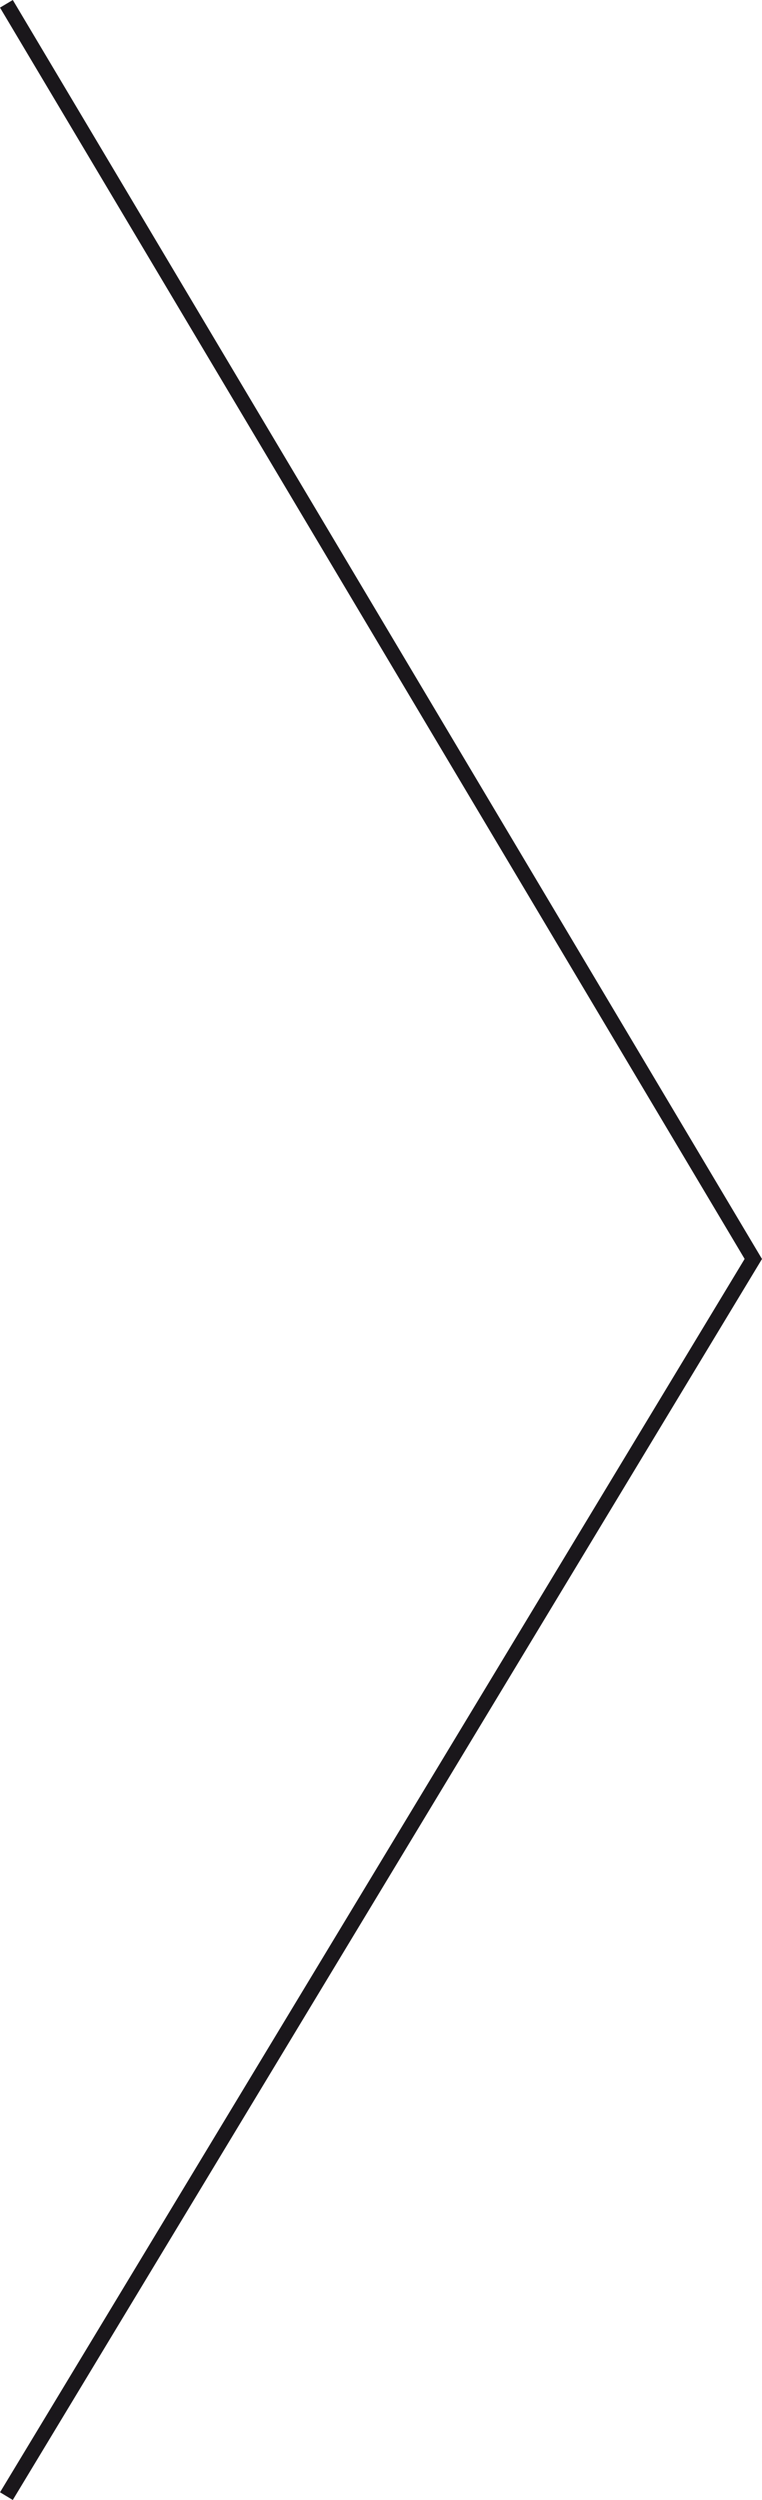 <!-- Generator: Adobe Illustrator 21.0.2, SVG Export Plug-In  -->
<svg version="1.1"
	 xmlns="http://www.w3.org/2000/svg" xmlns:xlink="http://www.w3.org/1999/xlink" xmlns:a="http://ns.adobe.com/AdobeSVGViewerExtensions/3.0/"
	 x="0px" y="0px" width="51.149px" height="167.808px" viewBox="0 0 51.149 167.808"
	 style="enable-background:new 0 0 51.149 167.808;" xml:space="preserve">
<style type="text/css">
	.st0{fill:none;stroke:#1A171B;stroke-miterlimit:10;}
</style>
<defs>
</defs>
<polyline class="st0" points="0.43,167.55 50.566,84.506 0.43,0.256 "/>
</svg>